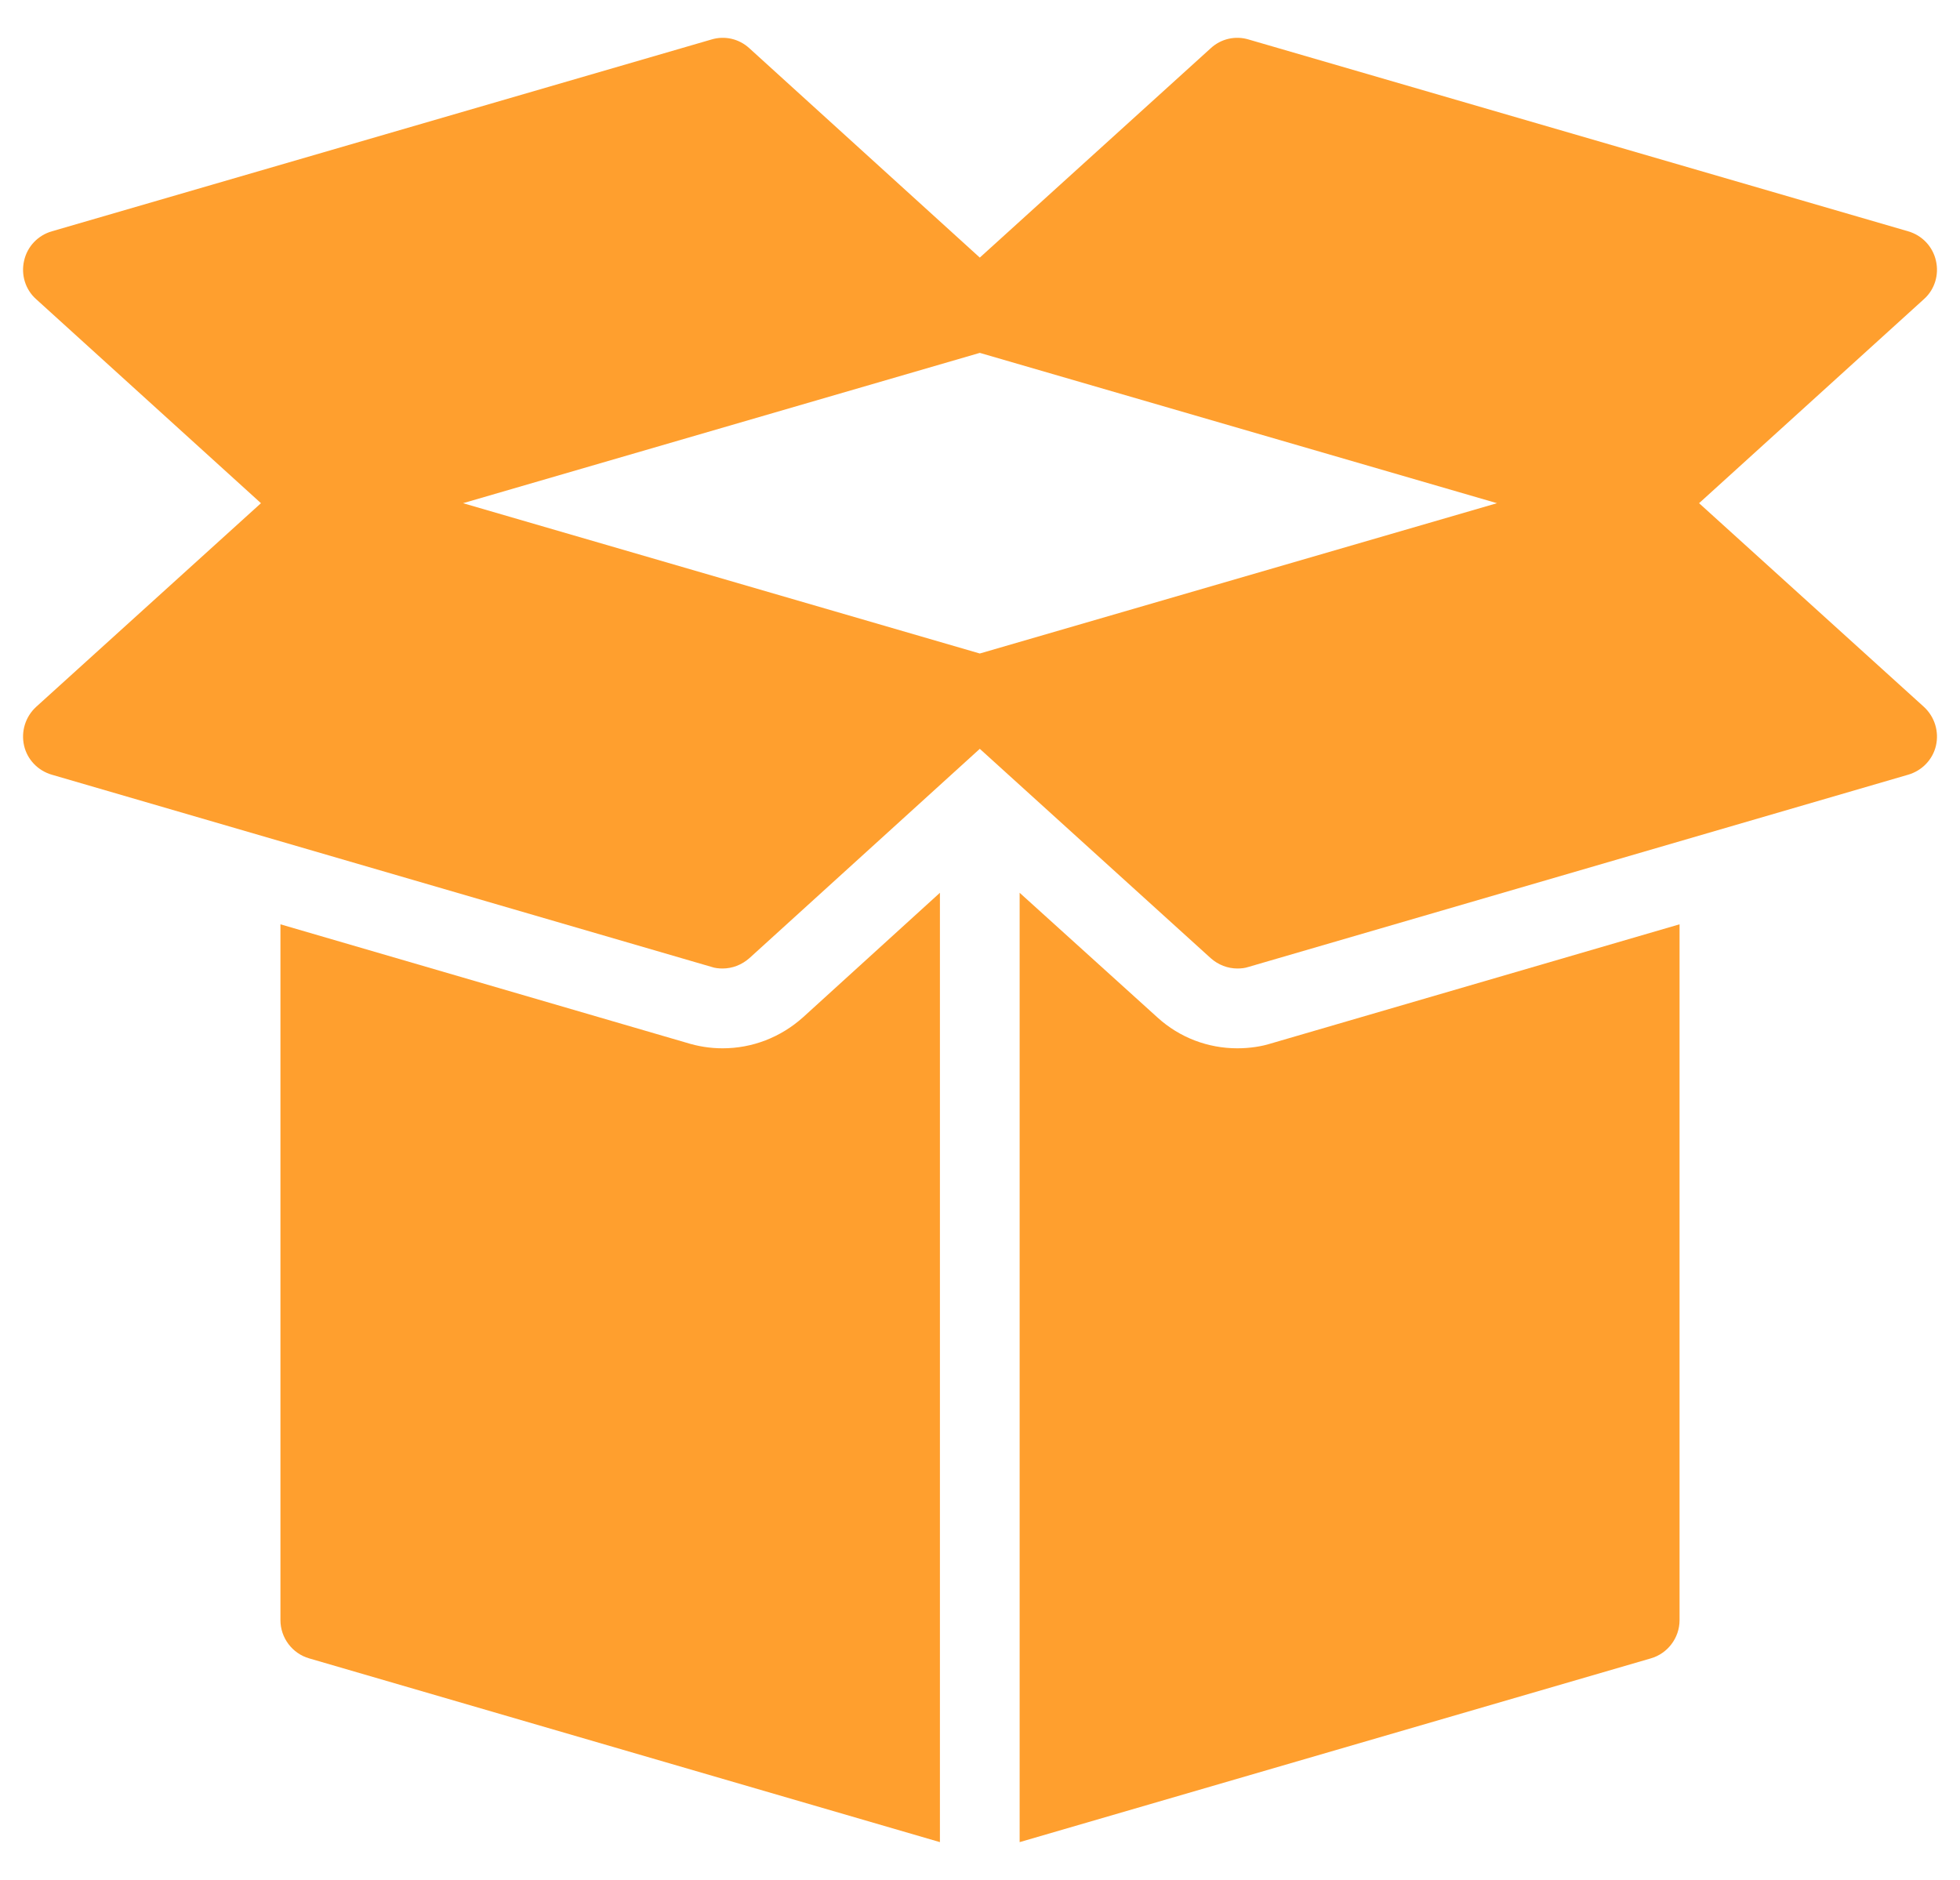 <svg width="49" height="47" viewBox="0 0 49 47" fill="none" xmlns="http://www.w3.org/2000/svg">
<path d="M48.399 6.52C48.319 6.161 48.05 5.882 47.701 5.782L31.214 0.987C30.885 0.888 30.526 0.967 30.267 1.207L24.495 6.44L18.735 1.207C18.474 0.967 18.116 0.888 17.788 0.987L1.299 5.782C0.95 5.882 0.681 6.161 0.602 6.52C0.522 6.868 0.632 7.237 0.901 7.477L6.524 12.58L0.901 17.674C0.632 17.923 0.522 18.292 0.602 18.641C0.681 18.99 0.95 19.269 1.299 19.369L17.788 24.173C17.876 24.203 17.966 24.213 18.066 24.213C18.305 24.213 18.544 24.123 18.735 23.954L24.495 18.721L30.267 23.954C30.456 24.123 30.696 24.213 30.934 24.213C31.035 24.213 31.124 24.203 31.214 24.173L47.701 19.369C48.05 19.269 48.319 18.99 48.399 18.641C48.479 18.292 48.369 17.923 48.1 17.674L42.477 12.58L48.1 7.477C48.369 7.237 48.479 6.868 48.399 6.52ZM24.495 16.338L11.576 12.58L24.495 8.822L37.425 12.58L24.495 16.338Z" fill="#FF9F2E"/>
<path d="M23.498 46.054V22.32L20.079 25.43C19.511 25.939 18.803 26.208 18.065 26.208C17.746 26.208 17.448 26.158 17.159 26.068L7.011 23.108V40.503C7.011 40.951 7.311 41.34 7.729 41.46L23.498 46.054Z" fill="#FF9F2E"/>
<path d="M30.934 26.208C30.197 26.208 29.489 25.939 28.94 25.44L25.491 22.32V46.054L41.271 41.46C41.689 41.34 41.989 40.951 41.989 40.503V23.108L31.771 26.088C31.552 26.158 31.253 26.208 30.934 26.208Z" fill="#FF9F2E"/>
</svg>
